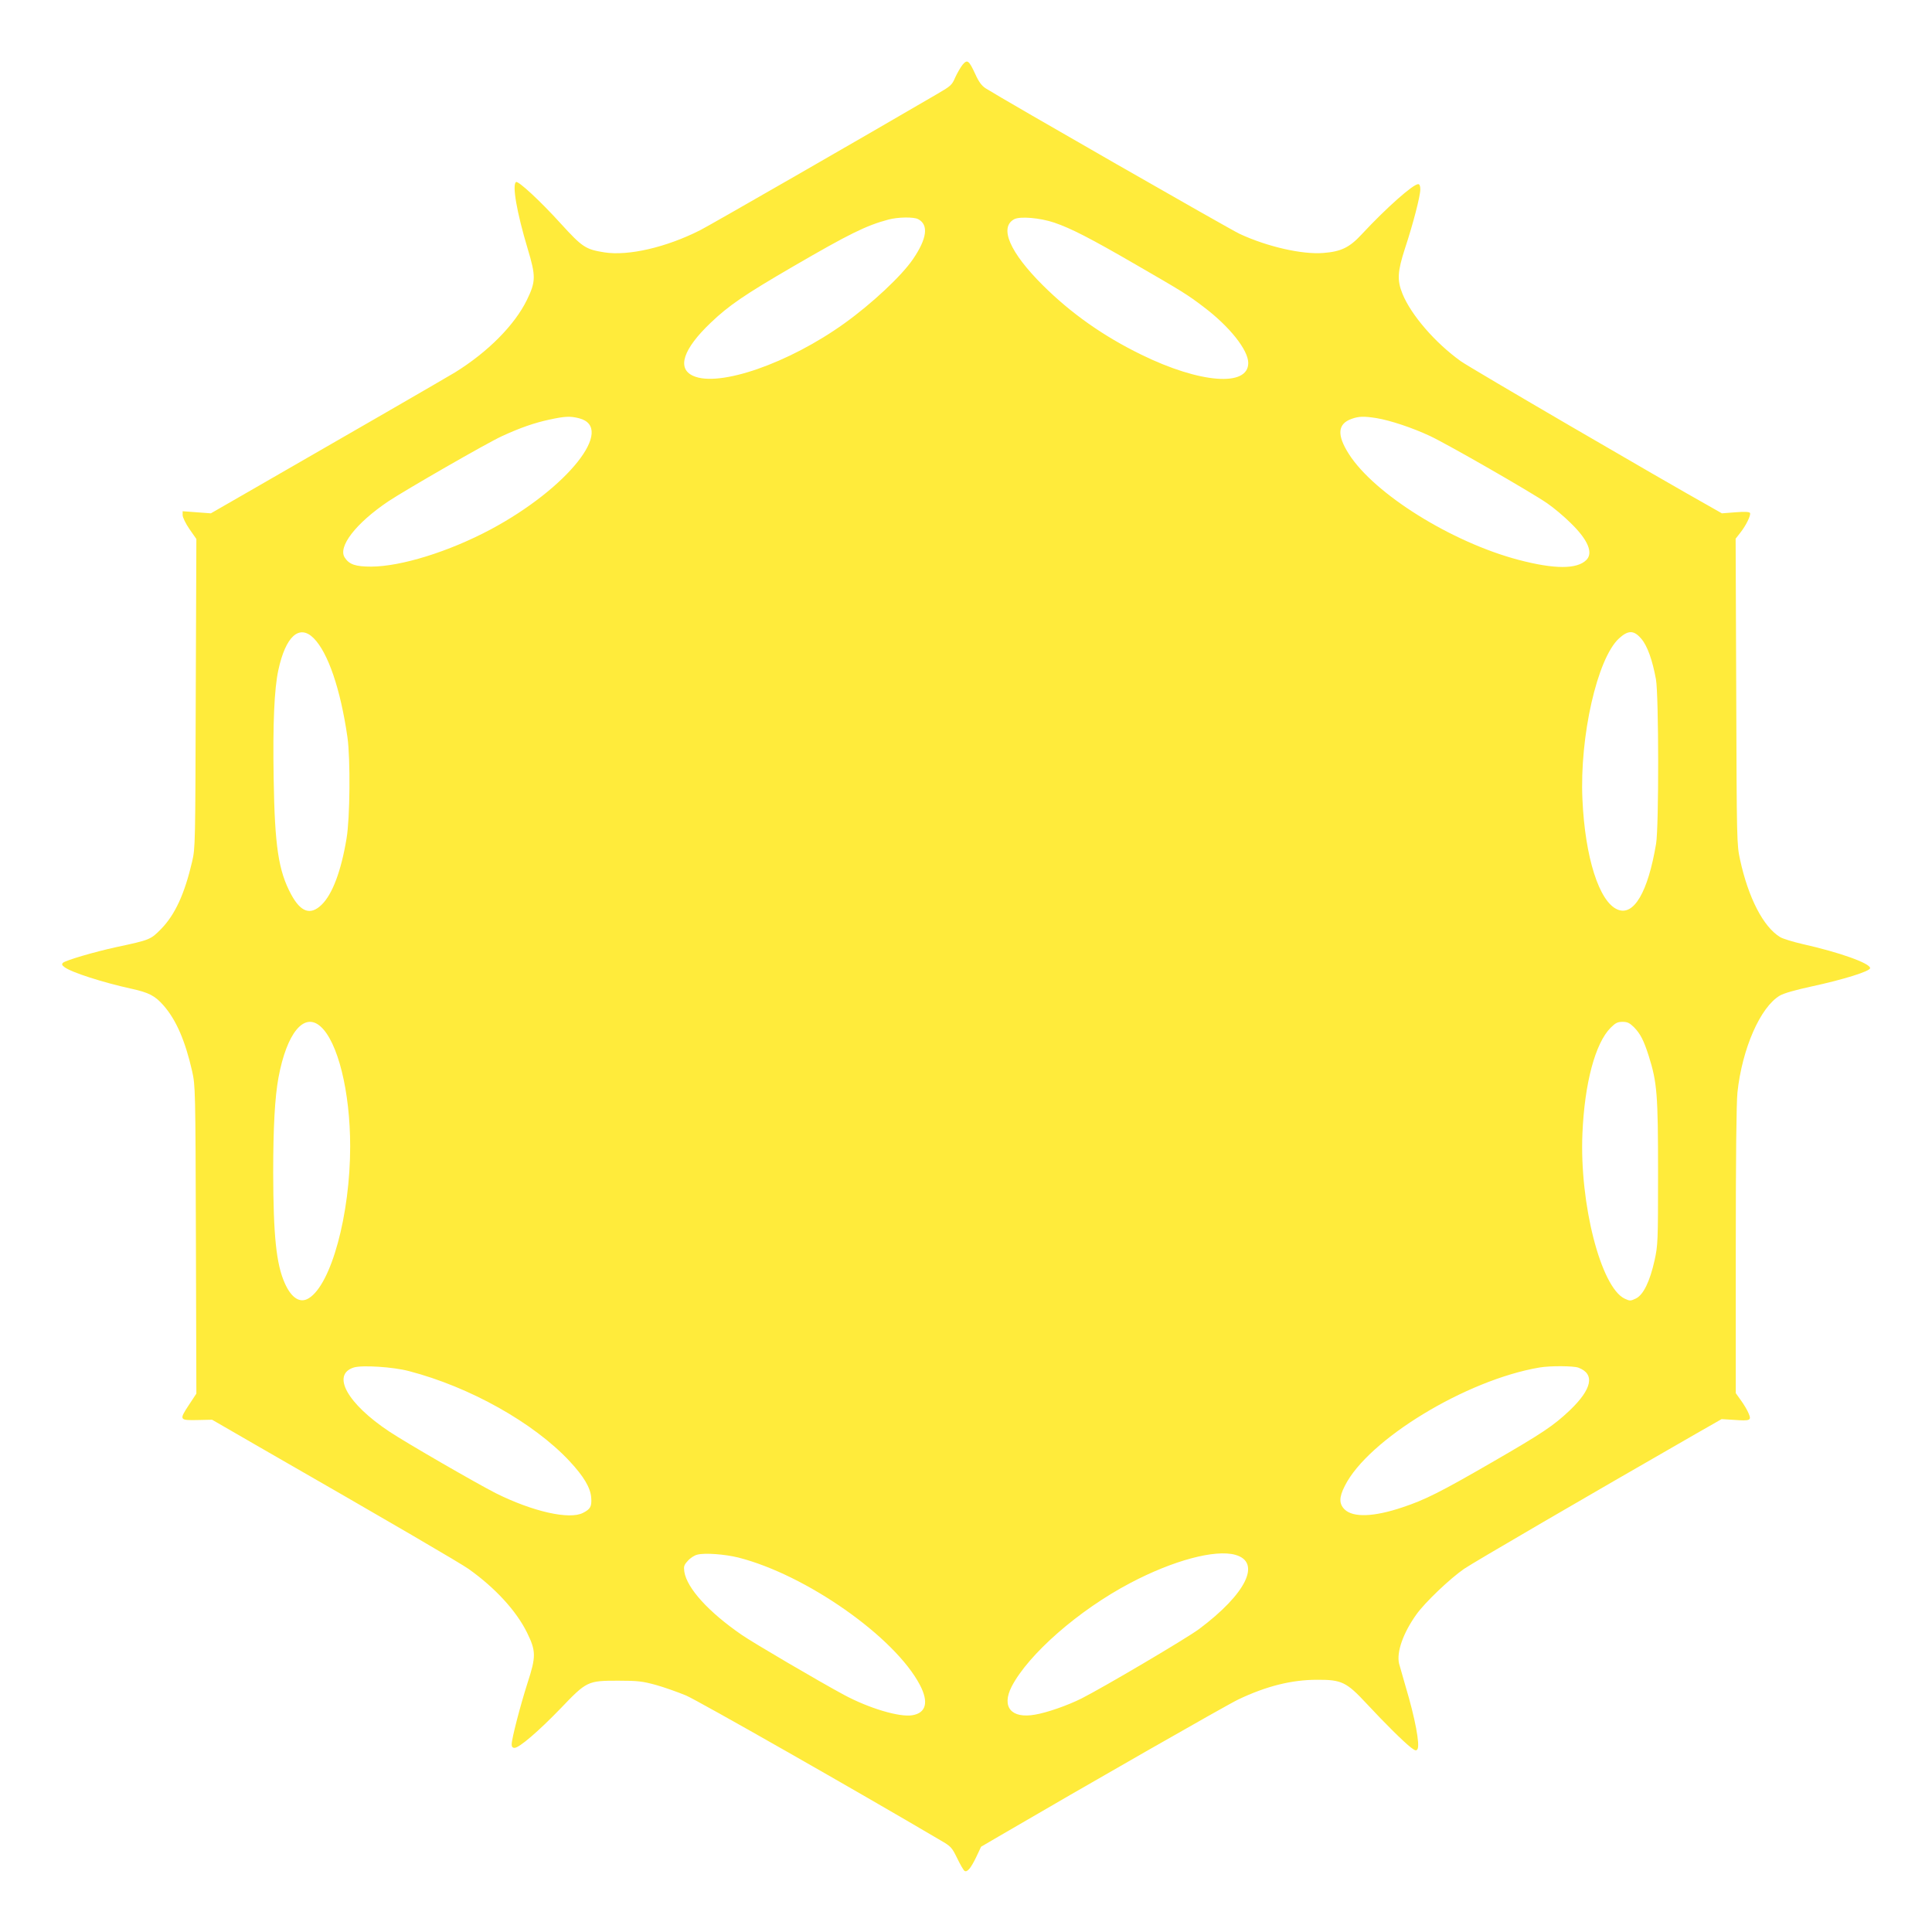 <?xml version="1.0" standalone="no"?>
<!DOCTYPE svg PUBLIC "-//W3C//DTD SVG 20010904//EN"
 "http://www.w3.org/TR/2001/REC-SVG-20010904/DTD/svg10.dtd">
<svg version="1.0" xmlns="http://www.w3.org/2000/svg"
 width="1280pt" height="1280pt" viewBox="0 0 1280 1280"
 preserveAspectRatio="xMidYMid meet">
<g transform="translate(0,1280) scale(0.1,-0.1)"
fill="#ffeb3b" stroke="none">
<path d="M6378 12372 c-13 -16 -35 -54 -49 -84 -22 -52 -29 -58 -124 -113
-457 -267 -1511 -873 -1566 -900 -225 -114 -476 -172 -635 -147 -124 20 -145
33 -289 191 -135 149 -281 284 -296 275 -27 -17 4 -199 77 -442 55 -183 54
-217 -5 -339 -81 -166 -257 -344 -476 -480 -49 -30 -736 -427 -1319 -762
l-299 -172 -94 7 -93 7 0 -26 c0 -14 20 -56 45 -92 l46 -66 -4 -1022 c-3
-1000 -3 -1024 -24 -1115 -50 -214 -113 -352 -206 -447 -69 -70 -72 -72 -297
-120 -147 -32 -337 -88 -353 -104 -9 -9 -7 -16 11 -29 45 -34 253 -101 440
-142 119 -26 159 -47 216 -112 83 -95 143 -233 189 -435 21 -97 22 -107 25
-1117 l3 -1019 -52 -79 c-63 -96 -61 -99 66 -96 l90 2 310 -179 c897 -515
1336 -772 1390 -810 177 -126 315 -277 386 -420 61 -124 61 -160 4 -335 -49
-154 -105 -369 -105 -407 0 -16 6 -23 19 -23 31 0 159 110 304 260 174 182
180 185 382 185 133 0 161 -4 250 -28 54 -15 144 -47 200 -70 78 -33 1146
-641 1685 -959 71 -41 76 -47 112 -120 20 -42 42 -79 48 -83 18 -11 41 16 77
90 l33 70 118 69 c570 333 1507 869 1587 907 185 88 353 130 520 130 164 1
196 -15 329 -158 123 -132 244 -252 294 -291 28 -21 35 -23 43 -11 18 27 -16
208 -78 414 -19 66 -39 135 -44 154 -17 76 27 202 115 325 57 80 222 237 316
302 63 43 813 480 1531 892 l175 100 81 -5 c110 -8 118 -4 98 43 -8 20 -31 59
-50 85 l-35 49 0 945 c0 620 4 979 11 1047 31 291 152 566 281 642 28 16 102
37 208 60 213 46 390 101 390 122 0 32 -204 105 -446 159 -65 15 -134 36 -151
47 -111 68 -210 260 -265 514 -21 97 -22 119 -25 1112 l-4 1013 29 37 c40 50
74 120 66 134 -5 7 -35 9 -96 4 l-90 -7 -65 37 c-350 196 -1602 926 -1665 971
-169 121 -329 306 -386 446 -37 91 -33 148 16 300 54 163 102 348 102 393 0
22 -5 34 -14 34 -34 0 -212 -158 -373 -331 -81 -88 -137 -116 -256 -125 -140
-11 -369 41 -553 126 -65 30 -1554 883 -1684 965 -26 17 -45 42 -68 93 -43 93
-53 100 -84 64z m-295 -1024 c71 -37 59 -129 -35 -266 -75 -110 -272 -294
-453 -424 -369 -265 -832 -426 -1003 -348 -109 49 -66 178 117 352 119 114
225 186 543 371 375 218 487 273 633 312 62 17 169 19 198 3z m902 -23 c111
-38 238 -103 540 -278 303 -175 343 -199 450 -281 171 -129 295 -285 295 -371
0 -160 -320 -135 -708 55 -252 123 -466 274 -653 460 -219 218 -291 384 -189
438 39 20 170 9 265 -23z m-3149 -1296 c245 -62 -75 -464 -586 -737 -276 -147
-592 -245 -790 -246 -105 0 -146 14 -176 60 -47 71 73 227 288 372 111 74 656
388 753 432 121 56 217 89 315 110 102 22 137 24 196 9z m5283 1 c92 -15 241
-65 356 -119 117 -55 666 -370 775 -445 41 -28 112 -87 157 -132 114 -111 150
-197 103 -244 -62 -62 -211 -62 -450 1 -443 117 -956 437 -1124 702 -80 126
-74 199 19 232 48 17 80 18 164 5z m-7041 -1458 c95 -95 178 -337 224 -657 20
-142 17 -535 -6 -670 -36 -217 -94 -370 -165 -439 -74 -72 -138 -50 -202 68
-84 156 -109 319 -116 771 -6 361 4 590 31 715 48 224 139 307 234 212z m8796
-4 c40 -46 74 -142 97 -268 19 -103 20 -980 1 -1090 -54 -322 -148 -481 -255
-436 -122 50 -216 346 -233 731 -19 416 98 932 242 1065 61 56 99 56 148 -2z
m-8751 -2568 c115 -101 197 -431 197 -795 0 -453 -126 -915 -274 -1006 -57
-36 -115 0 -159 99 -57 127 -76 317 -77 732 0 301 11 501 35 631 55 295 169
435 278 339z m8702 -5 c43 -44 65 -87 98 -190 56 -177 62 -257 62 -775 0 -457
-1 -479 -23 -580 -31 -139 -74 -229 -124 -253 -36 -17 -39 -17 -74 -1 -158 75
-300 630 -280 1094 14 333 85 599 187 701 32 32 46 39 79 39 32 0 46 -7 75
-35z m-8115 -2279 c403 -105 825 -342 1062 -595 96 -103 140 -177 145 -244 4
-58 -5 -75 -54 -100 -90 -47 -333 8 -578 130 -124 63 -589 331 -705 408 -279
185 -386 378 -236 425 55 17 261 4 366 -24z m7747 23 c112 -42 91 -142 -58
-284 -107 -101 -178 -149 -514 -343 -339 -196 -444 -249 -592 -298 -192 -65
-329 -69 -385 -14 -37 37 -37 80 2 156 153 306 804 702 1290 784 69 12 225 11
257 -1z m-5566 -1258 c450 -114 1038 -527 1204 -845 59 -113 41 -185 -51 -200
-85 -14 -287 46 -454 136 -165 89 -600 344 -675 396 -221 152 -363 309 -381
418 -5 36 -3 45 23 73 15 18 44 37 63 41 49 13 182 3 271 -19z m3293 18 c175
-49 73 -258 -240 -492 -85 -63 -631 -385 -779 -460 -92 -46 -229 -94 -308
-107 -157 -28 -223 51 -155 185 110 214 445 508 788 688 283 149 560 223 694
186z"/>
</g>
</svg>
